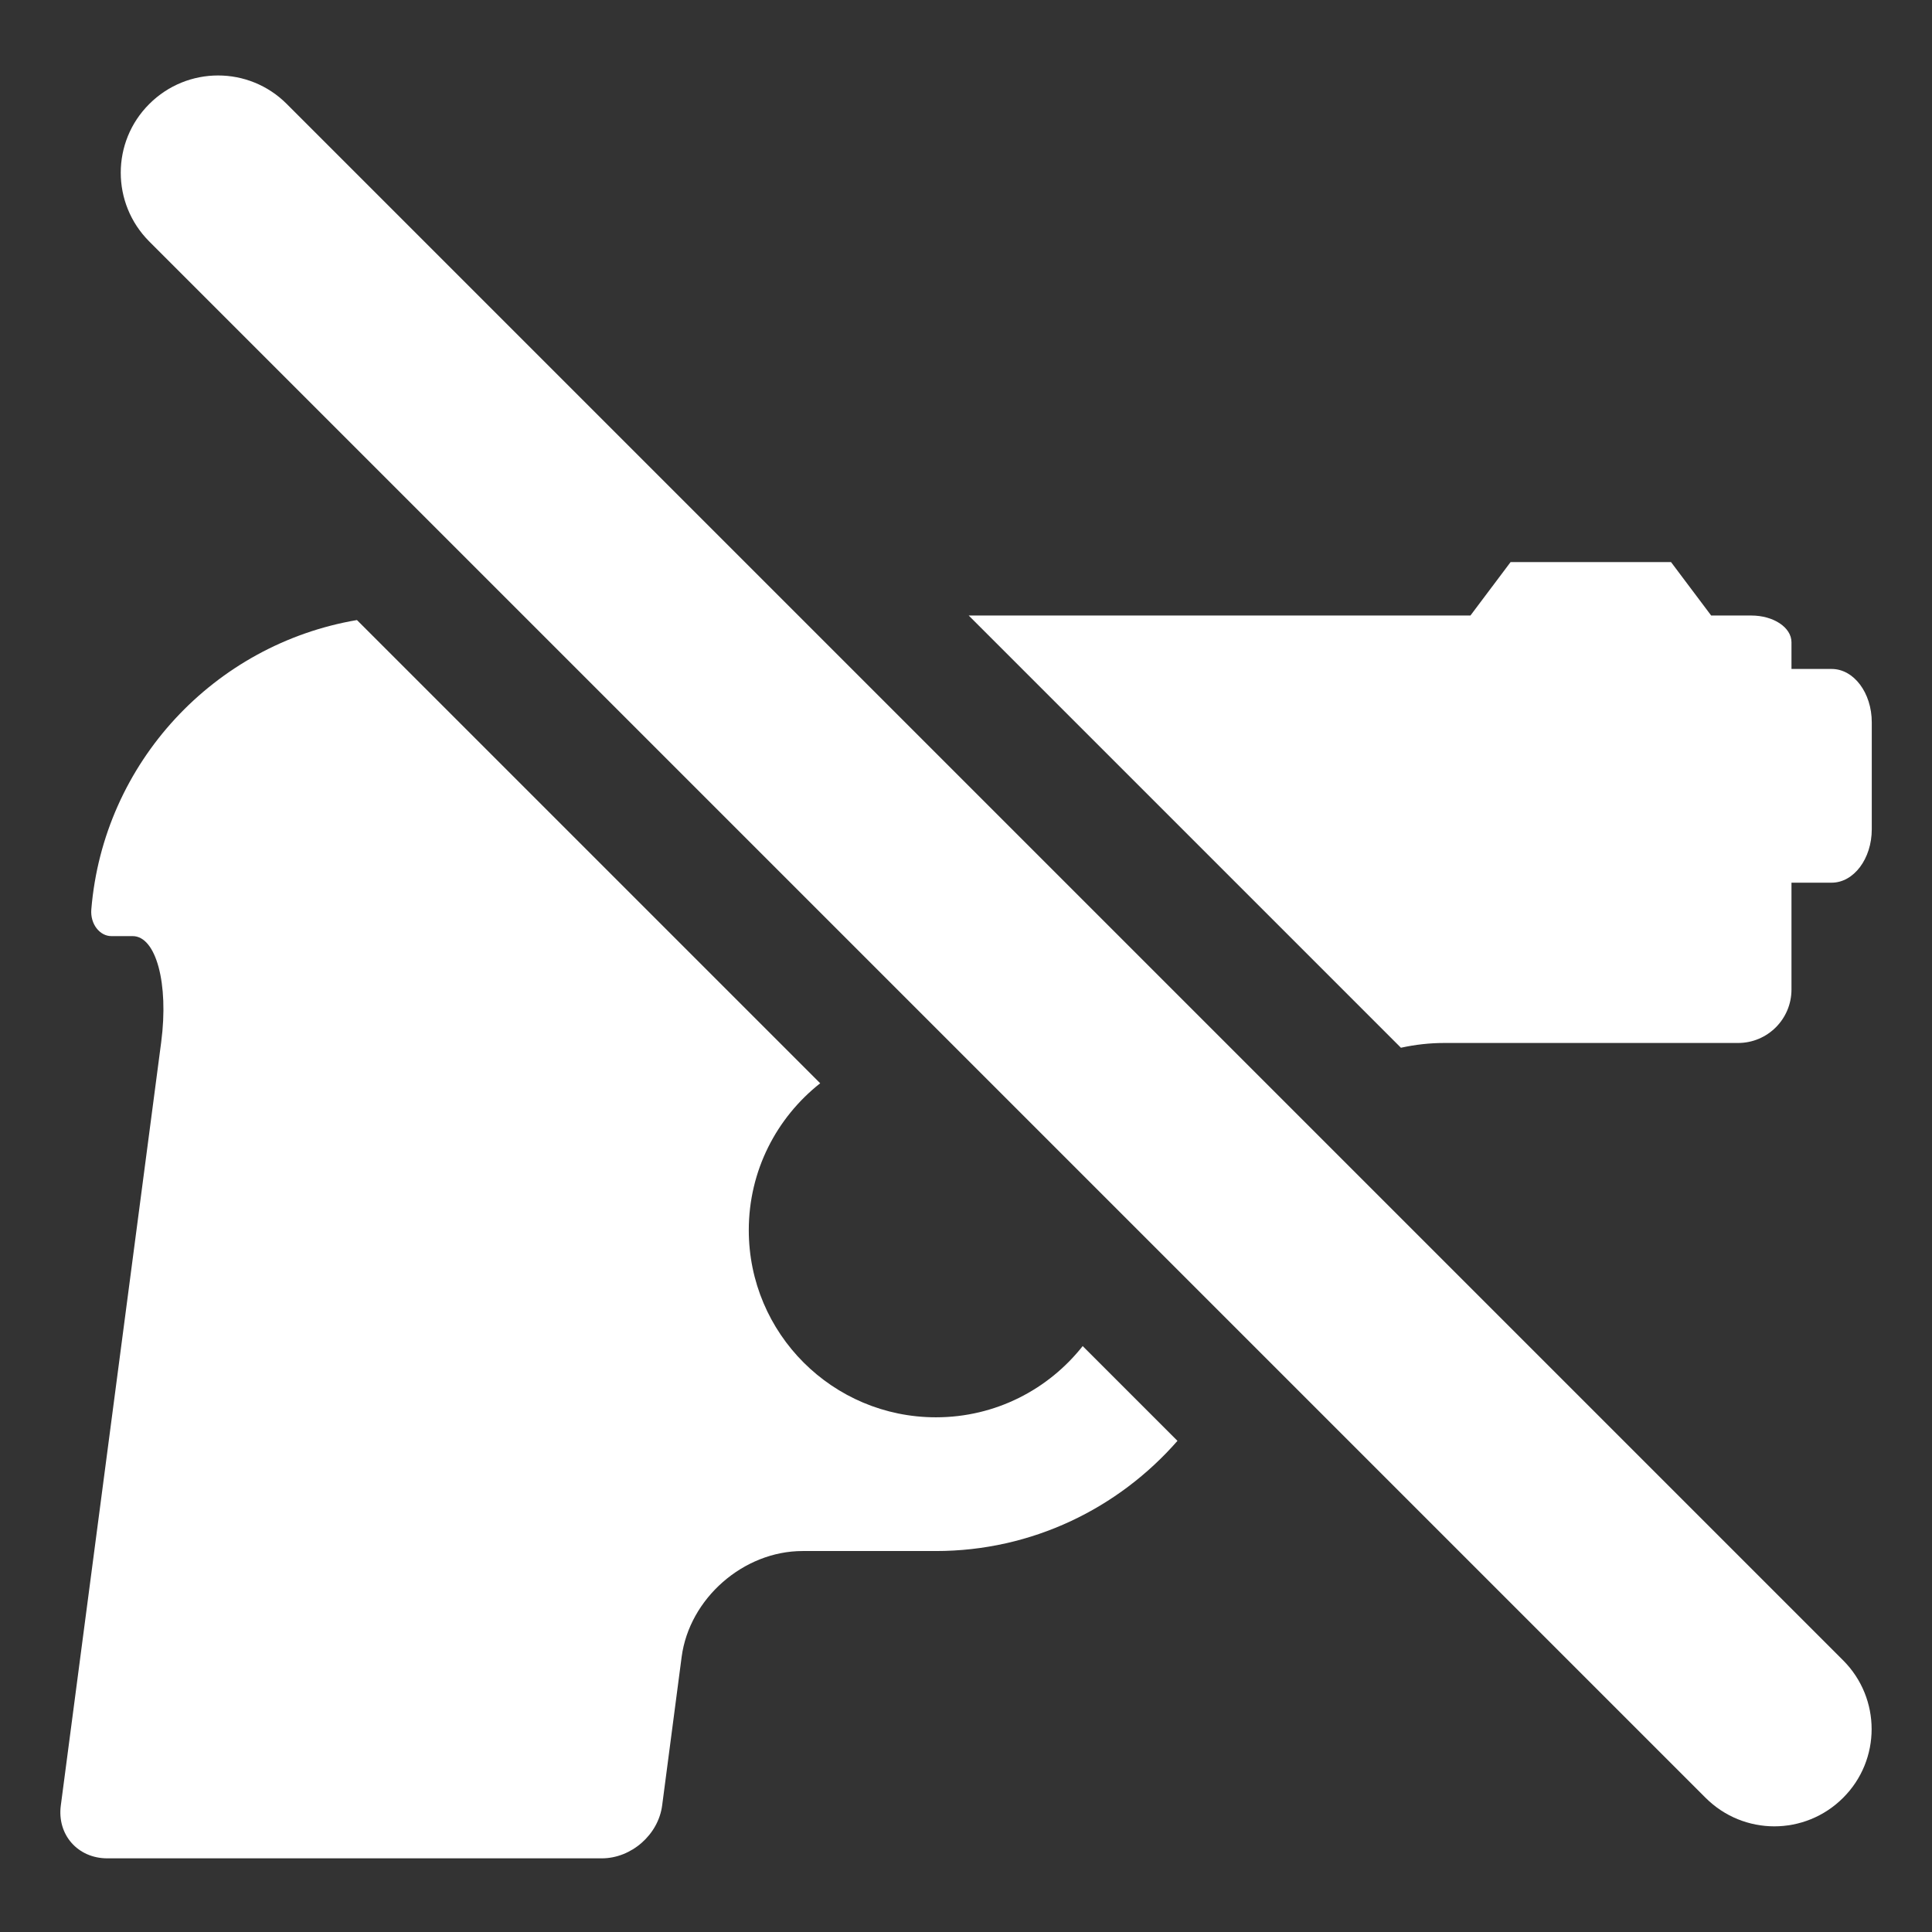 <svg width="128" height="128" viewBox="0 0 128 128" fill="none" xmlns="http://www.w3.org/2000/svg">
<rect x="0" y="0" width="128" height="128" fill="#333333" stroke="none"/>
<path d="M71.74 89.17C69.469 92.05 65.96 93.9 62.01 93.9C55.16 93.9 49.609 88.35 49.609 81.5C49.609 77.55 51.459 74.04 54.34 71.77L23.649 41.08C14.19 42.69 6.85 50.53 6.05 60.25C5.97 61.22 6.61 62.02 7.38 62.02H8.79C10.339 62.02 11.19 65.16 10.68 69.04L4.03 119.61C3.77 121.55 5.15 123.12 7.11 123.12H39.87C41.83 123.12 43.62 121.55 43.87 119.61L45.16 109.78C45.669 105.9 49.26 102.76 53.169 102.76H61.999C68.389 102.76 74.109 99.92 78.01 95.46L71.73 89.18L71.74 89.17Z" fill="white"/>
<path d="M92.84 69.41C93.76 69.21 94.71 69.1 95.67 69.1H115.15C117.11 69.1 118.69 67.51 118.69 65.56V58.48H121.35C122.82 58.48 124.01 56.89 124.01 54.94V47.86C124.01 45.9 122.82 44.32 121.35 44.32H118.69V42.55C118.69 41.57 117.5 40.78 116.03 40.78H113.37L110.71 37.24H100.08L97.42 40.78H64.18L92.82 69.42L92.84 69.41Z" fill="white"/>
<path d="M117.56 121C115.91 121 114.26 120.37 113 119.11L9.89 16C7.37 13.48 7.37 9.4 9.89 6.89C12.41 4.37 16.49 4.37 19 6.89L122.11 110C124.63 112.52 124.63 116.6 122.11 119.11C120.85 120.37 119.2 121 117.55 121H117.56Z" fill="white"/>
</svg>
